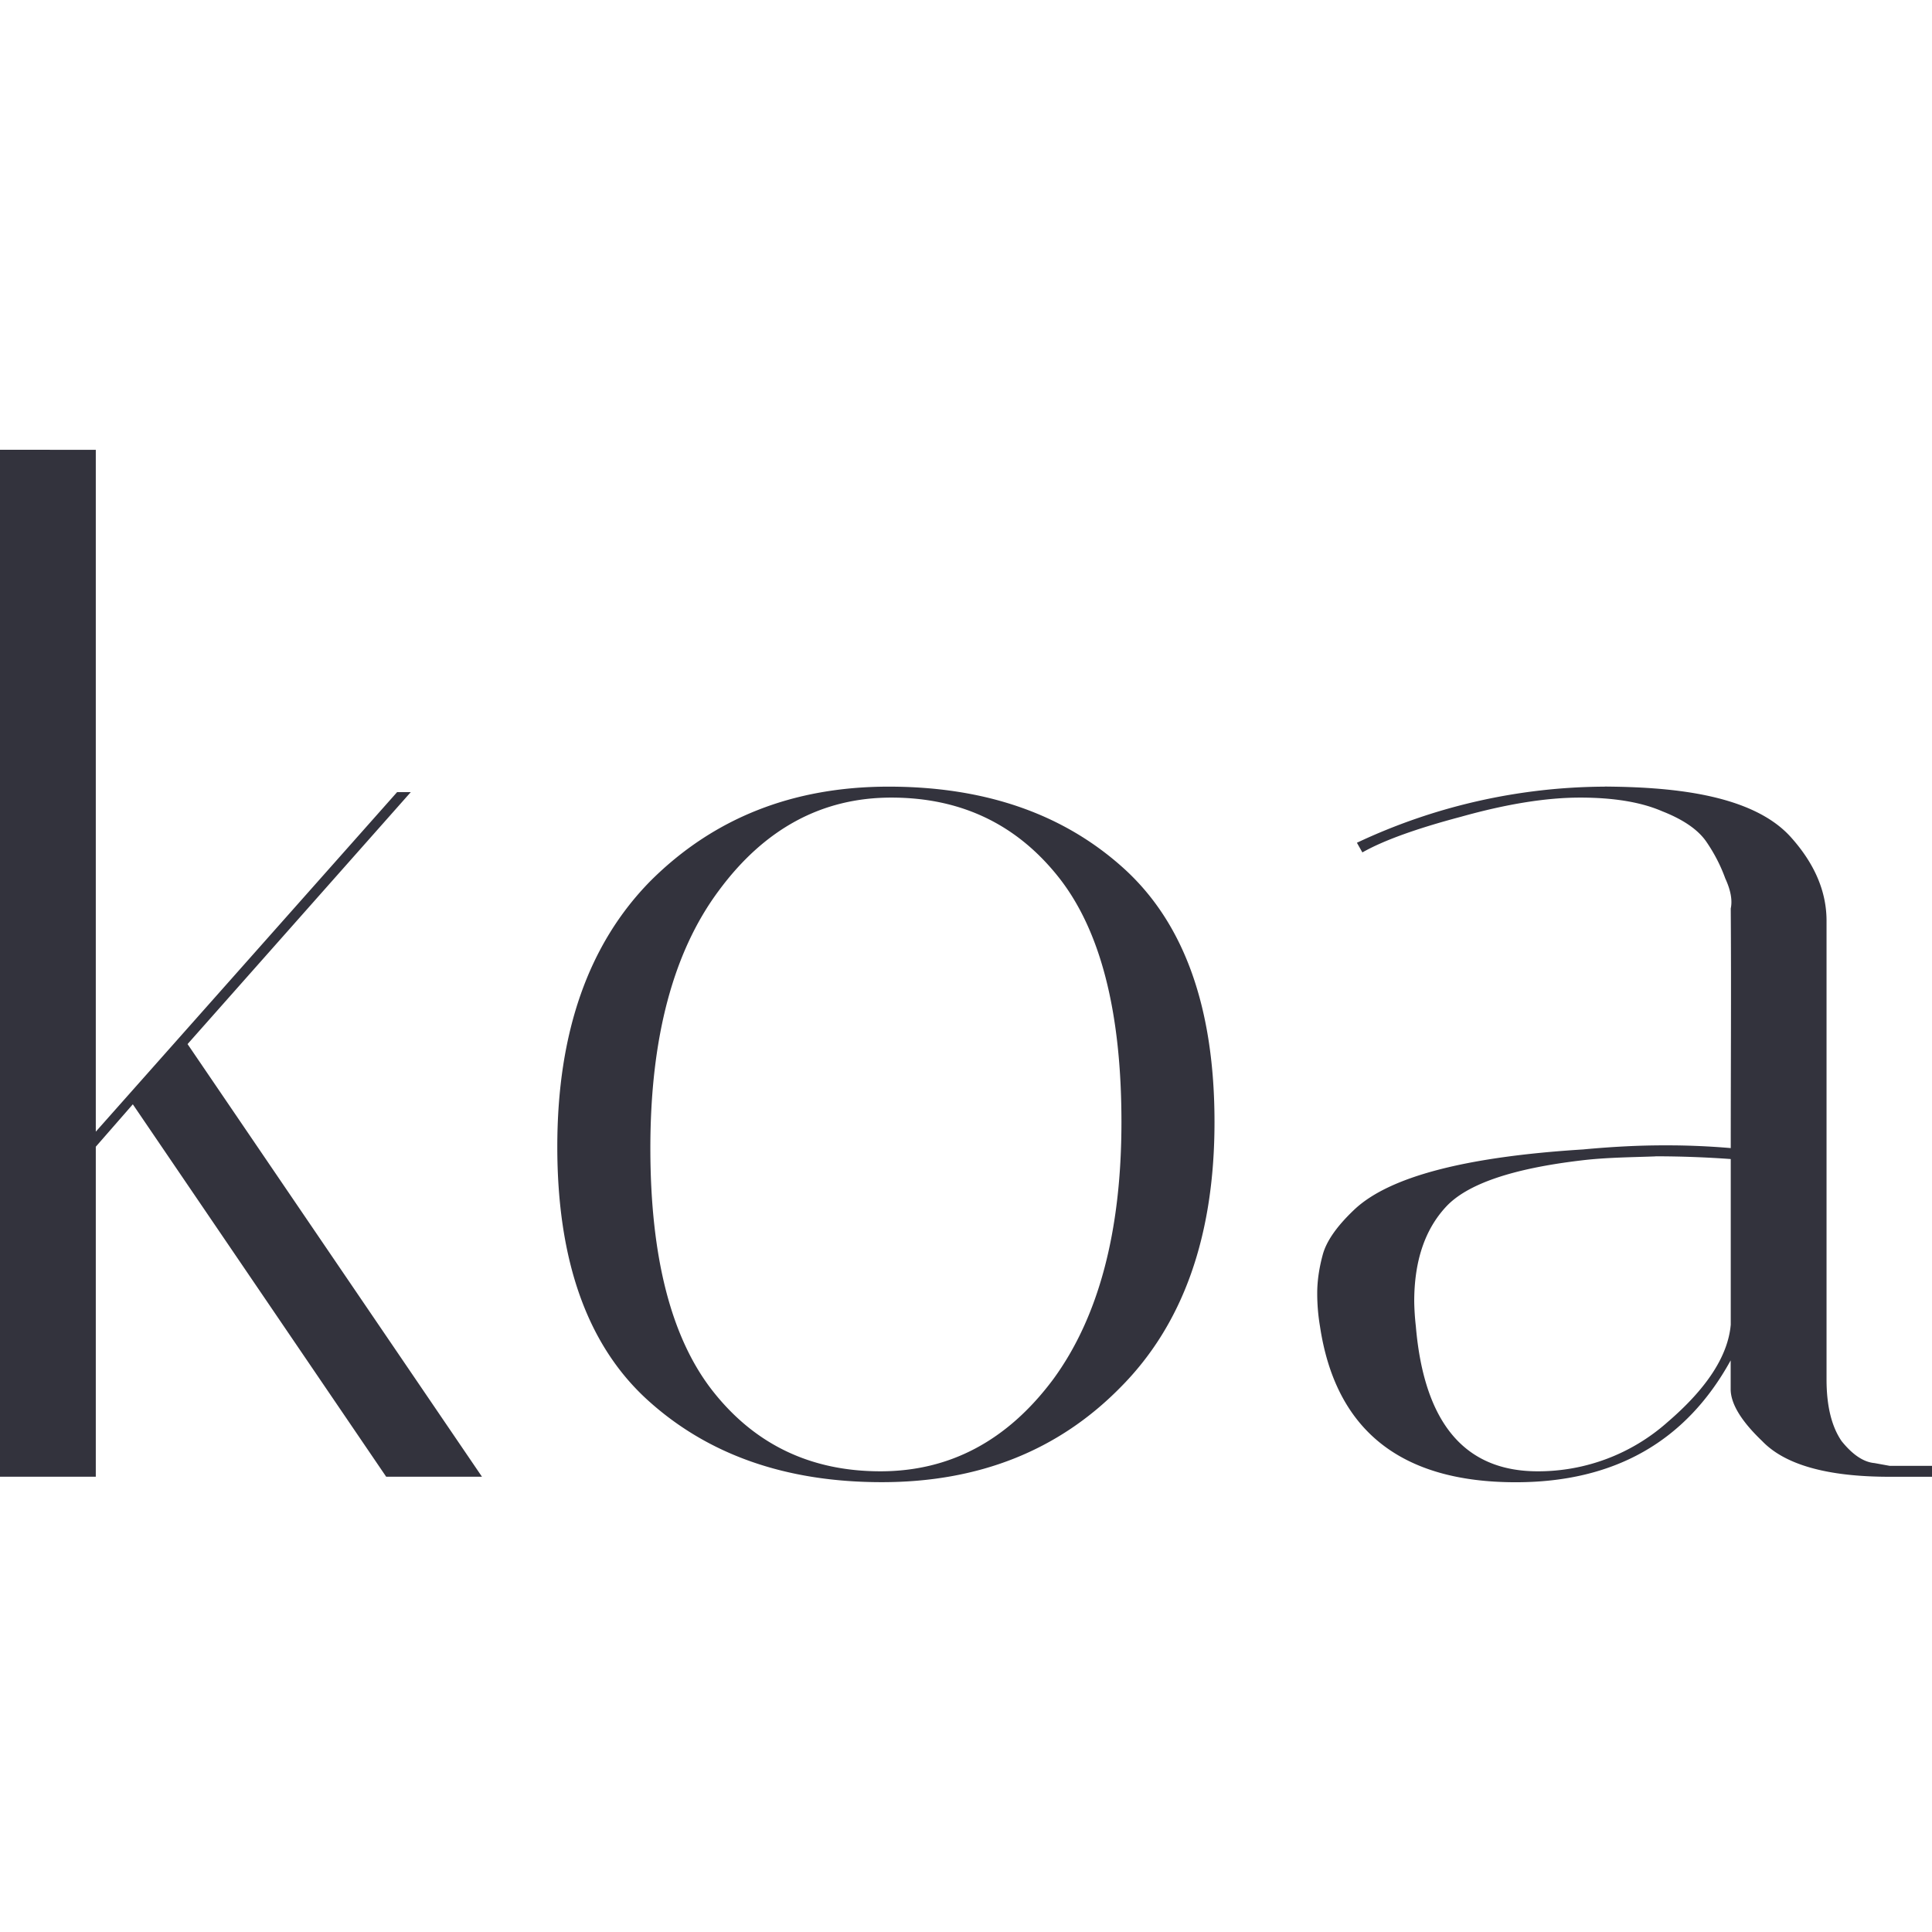 <?xml version="1.0" standalone="no"?><!DOCTYPE svg PUBLIC "-//W3C//DTD SVG 1.1//EN" "http://www.w3.org/Graphics/SVG/1.1/DTD/svg11.dtd"><svg t="1710732902482" class="icon" viewBox="0 0 1024 1024" version="1.1" xmlns="http://www.w3.org/2000/svg" p-id="5365" xmlns:xlink="http://www.w3.org/1999/xlink" width="200" height="200"><path d="M0 238.379v544.299h50.773v-174.891l19.627-22.485 134.272 197.376h50.773L99.413 553.387l118.315-133.547h-7.253L50.773 599.808v-361.387z m470.997 178.56c-50.773 0-92.885 16.683-126.293 50.048-32.853 33.408-49.323 80.341-49.323 140.8 0 60.501 15.957 105.259 47.872 134.272 31.957 29.013 73.301 43.52 124.117 43.52 51.285 0 93.355-16.64 126.293-50.048 33.365-33.408 50.048-80.341 50.048-140.8 0-60.459-15.957-105.216-47.872-134.272-31.957-29.013-73.557-43.52-124.843-43.52z m379.563 0a311.04 311.04 0 0 0-131.371 29.739l2.901 5.12c11.136-6.315 28.587-12.629 52.267-18.901 24.192-6.784 45.227-10.155 63.147-10.155 17.92 0 32.427 2.432 43.52 7.253 11.093 4.352 18.859 9.685 23.253 15.957 4.352 6.315 7.68 12.8 10.155 19.627 2.901 6.272 3.84 11.605 2.901 15.957 0.299 41.387 0 84.821 0 126.976a395.477 395.477 0 0 0-35.584-1.451c-13.056 0-27.307 0.725-42.795 2.176-62.421 3.883-102.827 14.507-121.216 31.957-9.173 8.704-14.763 16.683-16.683 23.936-1.963 7.253-2.901 14.037-2.901 20.309 0 5.803 0.469 11.648 1.451 17.451 8.235 55.125 42.795 82.731 103.765 82.731 52.267 0 90.24-21.547 113.92-64.597v15.232c0 7.723 5.589 16.939 16.725 27.563 12.075 12.587 34.56 18.901 67.499 18.901H1024v-5.803h-22.485l-7.979-1.451c-5.803-0.512-11.605-4.395-17.451-11.648-5.291-7.723-7.979-18.603-7.979-32.64v-243.115c0-15.488-6.272-30.251-18.859-44.288-21.248-23.765-66.731-26.624-98.688-26.88z m-378.112 5.803c36.779 0 66.261 14.037 88.533 42.069 22.272 28.075 33.408 71.381 33.408 129.92 0 58.027-12.117 103.552-36.267 136.448-24.235 32.427-54.699 48.64-91.477 48.64-36.779 0-66.304-14.08-88.533-42.112-22.272-28.075-33.408-71.125-33.408-129.195 0-58.539 12.117-104.021 36.267-136.448 24.235-32.853 54.699-49.323 91.477-49.323z m404.949 190.123c13.568 0 26.88 0.512 39.936 1.451v87.808c-1.451 16.469-12.587 33.664-33.408 51.541a103.083 103.083 0 0 1-68.949 26.155c-38.699 0-60.203-25.643-64.555-76.928a134.613 134.613 0 0 1-0.853-13.099c0-21.291 5.589-37.973 16.725-50.048 11.093-12.117 35.072-20.352 71.851-24.704 13.397-1.621 27.307-1.664 39.253-2.133z" fill="#33333D" p-id="5366"></path></svg>